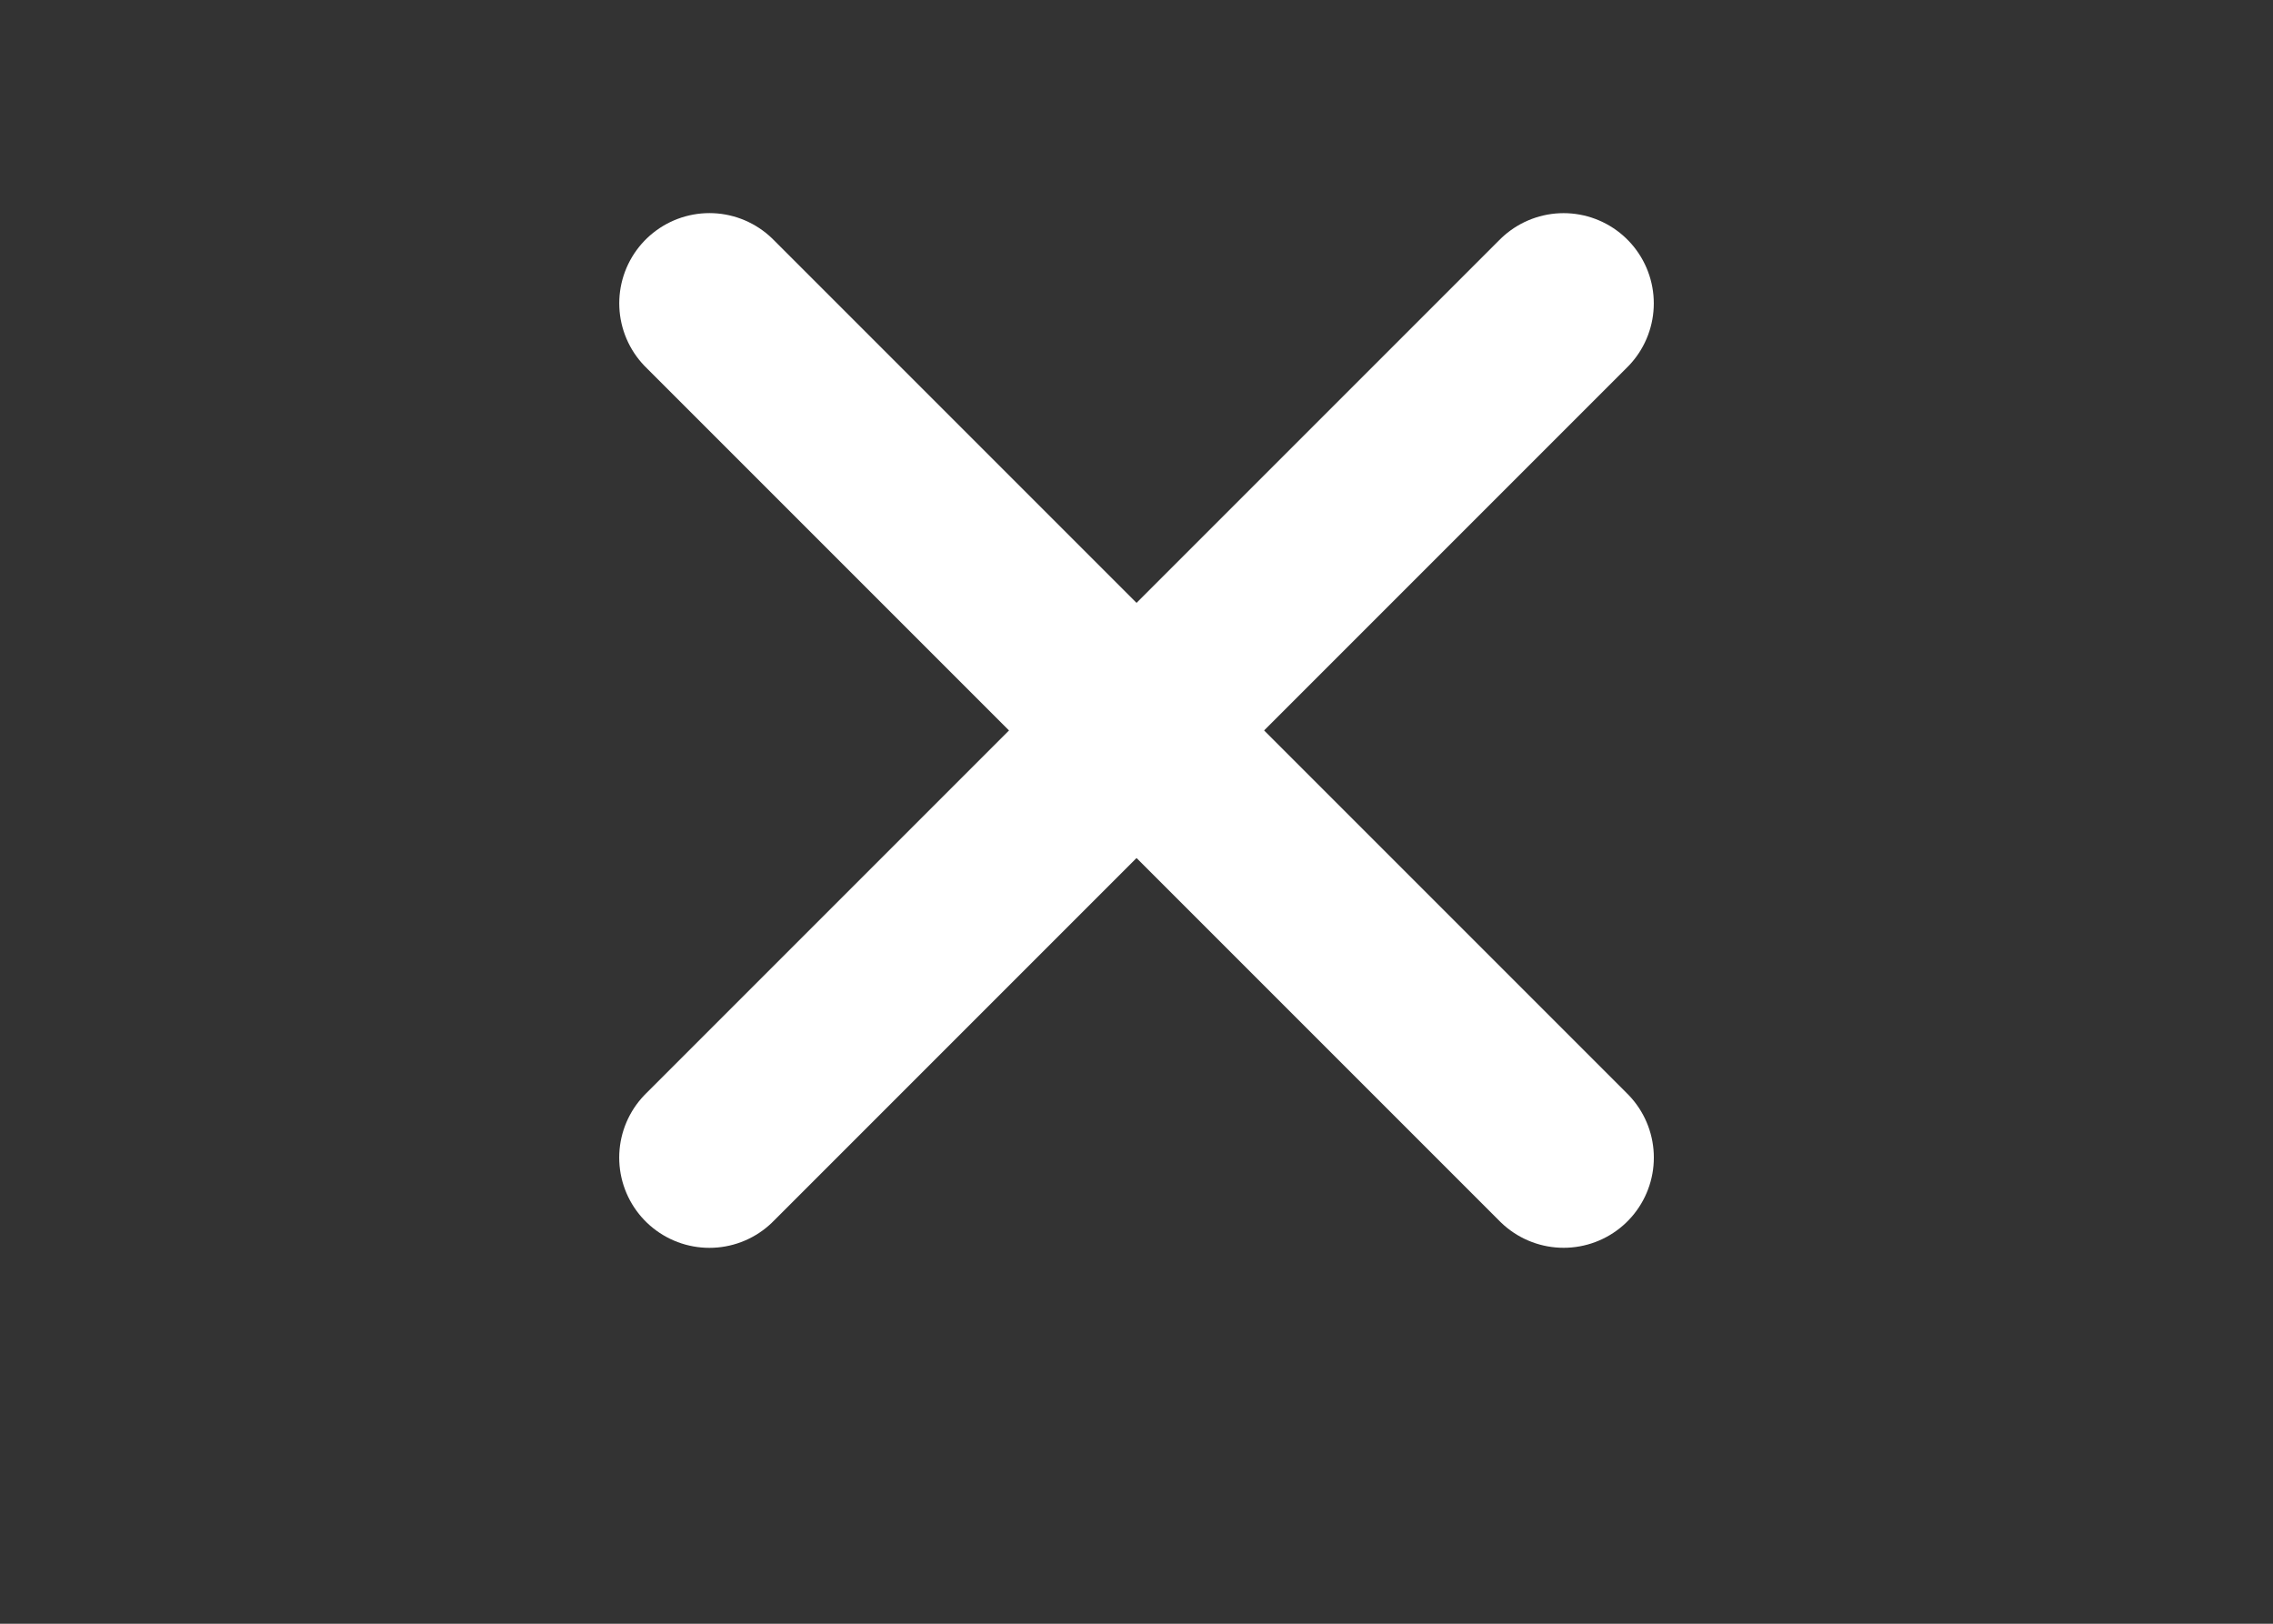 <?xml version="1.0" encoding="utf-8"?>
<!-- Generator: Adobe Illustrator 16.0.4, SVG Export Plug-In . SVG Version: 6.00 Build 0)  -->
<!DOCTYPE svg PUBLIC "-//W3C//DTD SVG 1.1//EN" "http://www.w3.org/Graphics/SVG/1.1/DTD/svg11.dtd">
<svg version="1.1" id="Layer_1" xmlns="http://www.w3.org/2000/svg" xmlns:xlink="http://www.w3.org/1999/xlink" x="0px" y="0px"
	 width="504px" height="360px" viewBox="0 0 504 360" enable-background="new 0 0 504 360" xml:space="preserve">
<rect x="0" y="0" width="504" height="360" fill="#333333" stroke="none"/>
<line fill="none" stroke="#FFFFFF" stroke-width="40" stroke-linecap="round" stroke-miterlimit="10" x1="157.299" y1="256.66" x2="346.701" y2="67.257"/>
<line fill="none" stroke="#FFFFFF" stroke-width="40" stroke-linecap="round" stroke-miterlimit="10" x1="346.712" y1="256.648" x2="157.309" y2="67.247"/>
</svg>
